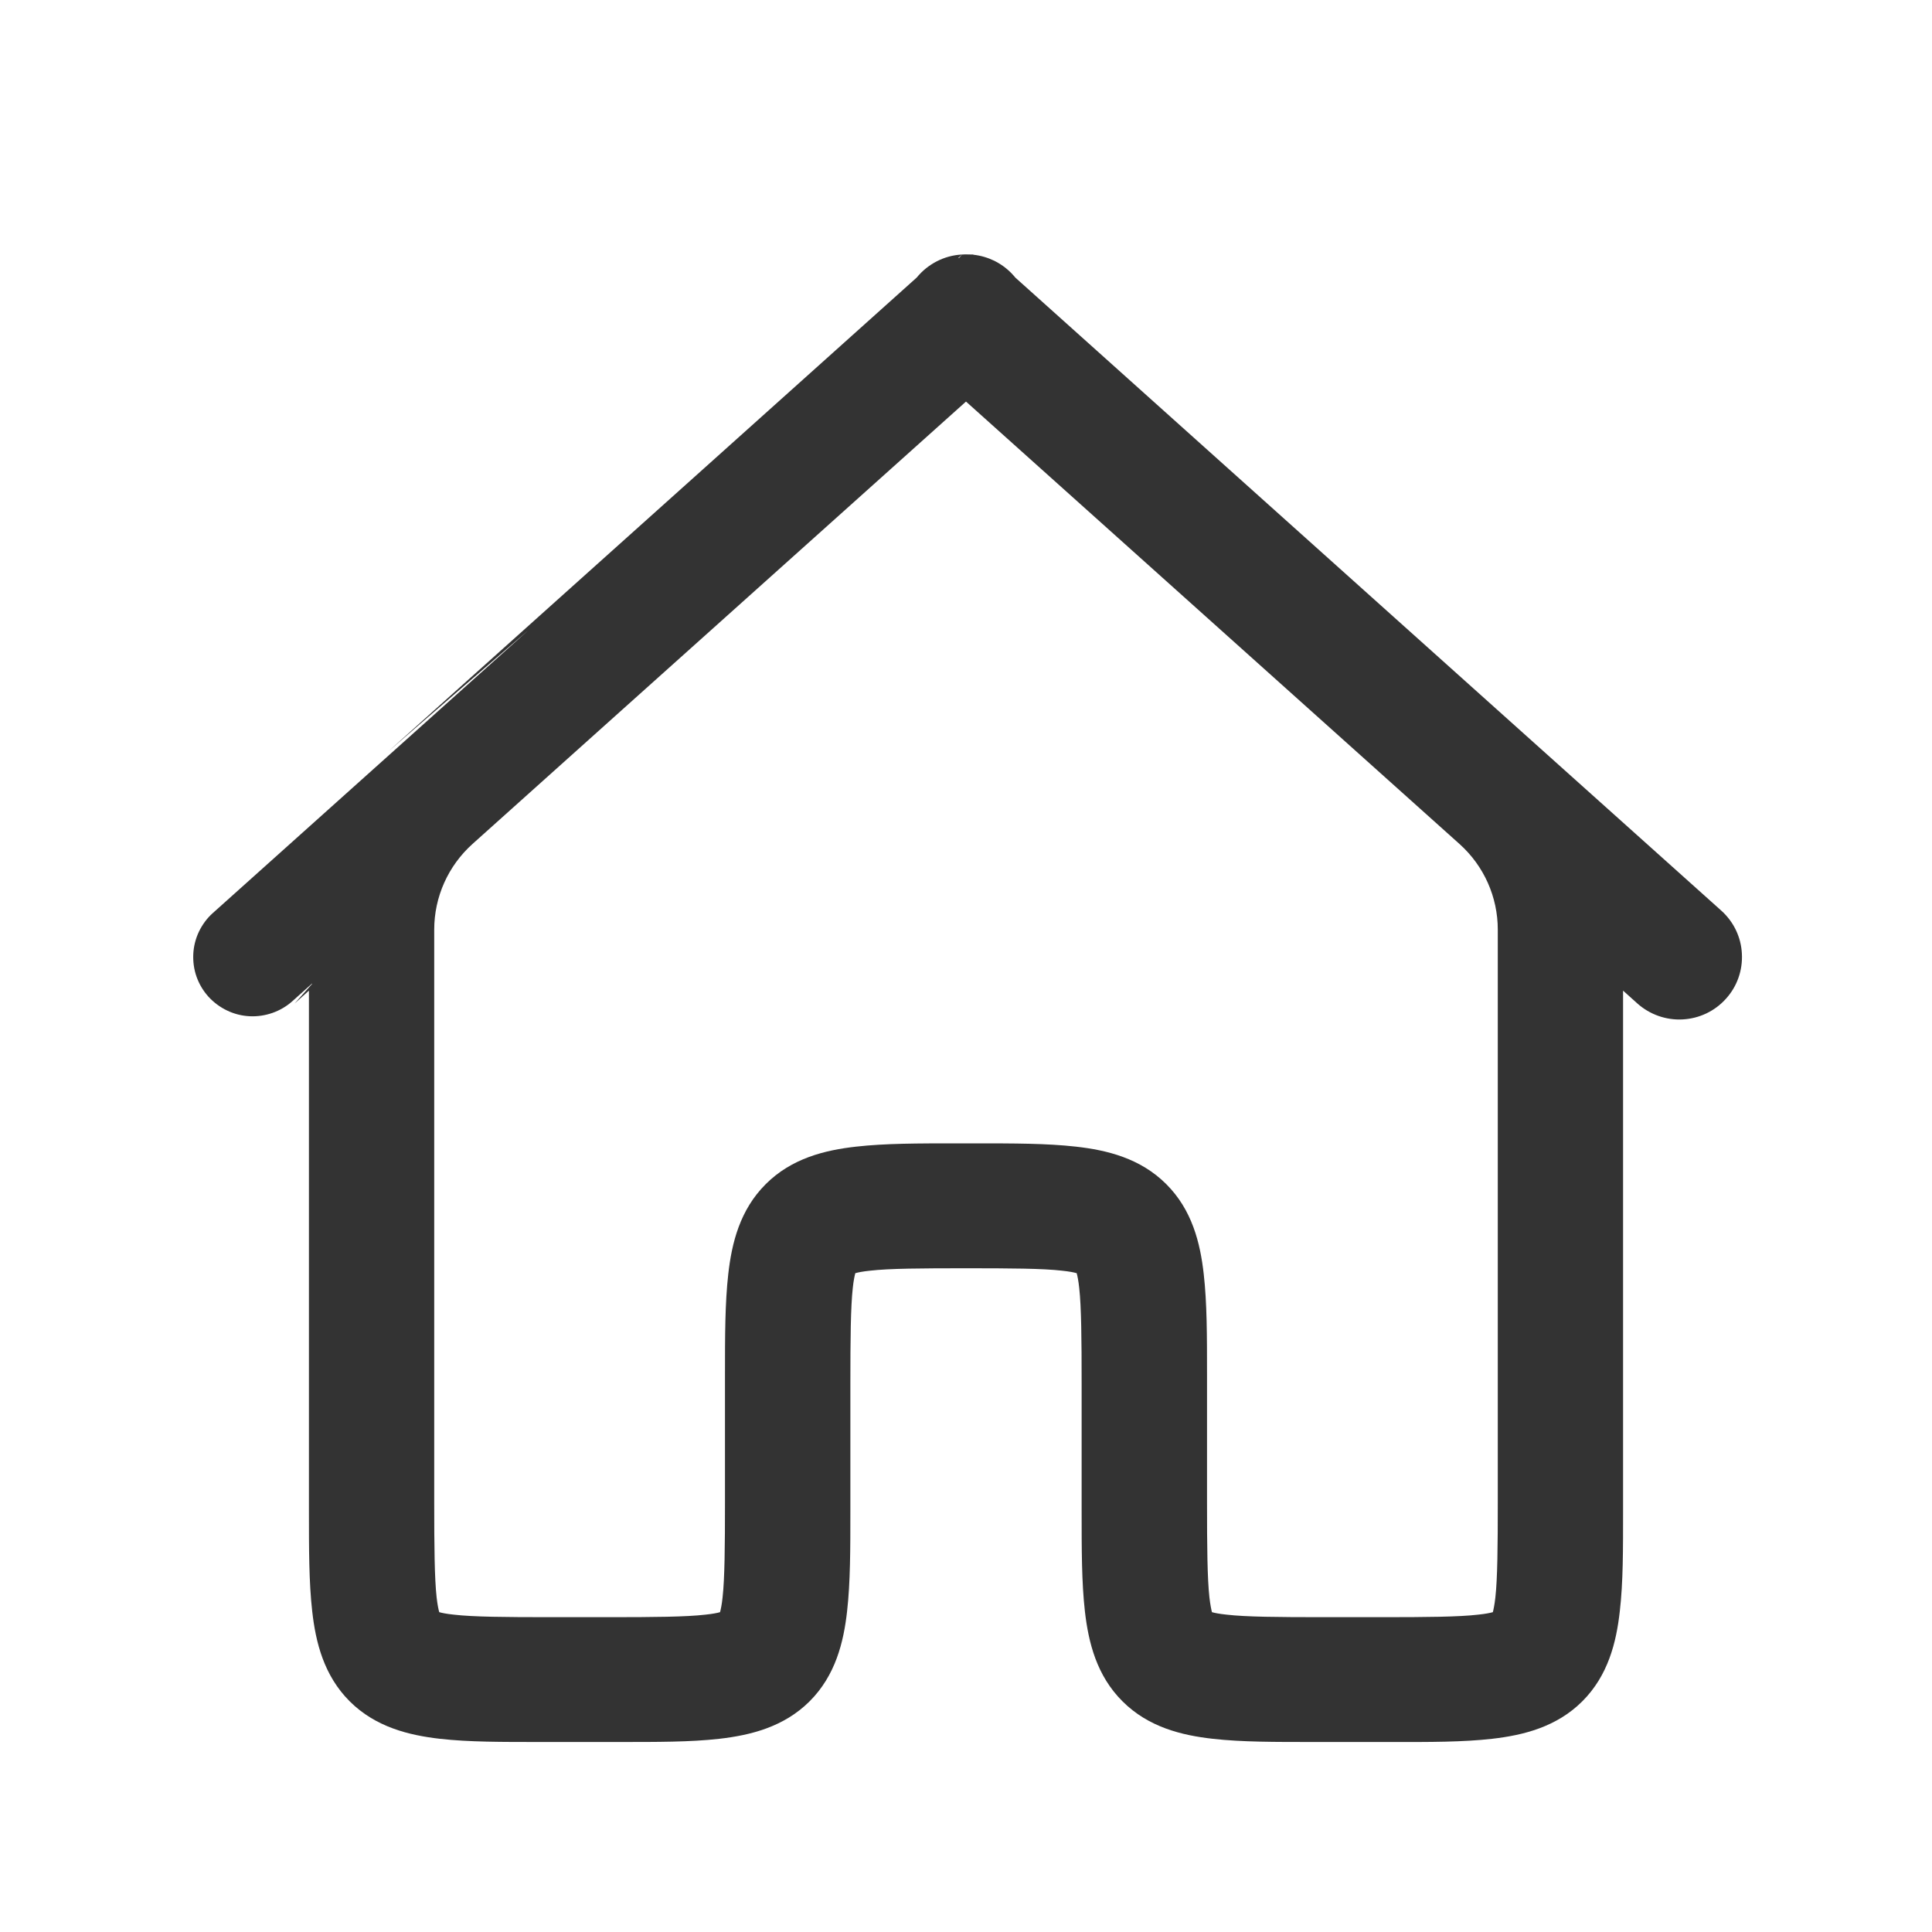 <svg width="20" height="20" viewBox="0 0 20 20" fill="none" xmlns="http://www.w3.org/2000/svg">
<path fill-rule="evenodd" clip-rule="evenodd" d="M10.021 2.634C10.001 2.633 9.981 2.633 9.96 2.635L9.957 2.635L9.955 2.635C9.865 2.64 9.777 2.664 9.696 2.706C9.617 2.747 9.547 2.803 9.49 2.873C9.348 3 5.551 6.407 4.024 7.775L5.474 6.52C4.921 7.016 4.416 7.468 4.046 7.8L2.203 9.452C2.143 9.505 2.095 9.571 2.06 9.643C2.025 9.716 2.005 9.795 2.001 9.875C1.997 9.956 2.008 10.036 2.035 10.112C2.062 10.188 2.104 10.258 2.158 10.318C2.213 10.378 2.278 10.426 2.351 10.461C2.424 10.496 2.503 10.516 2.584 10.52C2.665 10.524 2.745 10.512 2.822 10.485C2.898 10.458 2.968 10.417 3.028 10.363L3.231 10.181V10.185L3.05 10.388L3.198 10.255V15.548L3.198 15.624C3.198 16.045 3.198 16.378 3.232 16.68C3.268 17.001 3.352 17.344 3.62 17.612C3.888 17.879 4.232 17.963 4.554 18C4.857 18.034 5.19 18.033 5.611 18.033H5.611L5.693 18.033H6.308L6.39 18.033C6.811 18.033 7.144 18.034 7.446 18C7.768 17.963 8.113 17.879 8.381 17.612C8.649 17.344 8.733 17.001 8.769 16.68C8.803 16.378 8.803 16.045 8.803 15.624L8.803 15.548V14.322C8.803 13.862 8.806 13.529 8.828 13.333C8.836 13.255 8.847 13.207 8.854 13.18C8.881 13.172 8.929 13.162 9.007 13.154C9.205 13.131 9.539 13.129 10 13.129C10.461 13.129 10.796 13.131 10.993 13.154C11.071 13.162 11.119 13.172 11.146 13.18C11.153 13.207 11.164 13.255 11.172 13.333C11.194 13.529 11.197 13.863 11.197 14.322V15.548L11.197 15.63C11.197 16.049 11.197 16.381 11.231 16.682C11.268 17.003 11.352 17.346 11.621 17.613C11.889 17.88 12.233 17.964 12.555 18C12.858 18.034 13.193 18.033 13.616 18.033L13.692 18.033H14.308L14.39 18.033H14.39C14.811 18.034 15.144 18.034 15.446 18C15.768 17.963 16.112 17.879 16.38 17.612C16.648 17.344 16.732 17.001 16.768 16.681C16.803 16.378 16.802 16.045 16.802 15.624V15.624L16.802 15.548V10.255L16.95 10.388C17.078 10.502 17.246 10.562 17.418 10.553C17.59 10.544 17.751 10.468 17.866 10.34C17.982 10.213 18.041 10.045 18.032 9.874C18.024 9.702 17.947 9.542 17.819 9.427L15.976 7.775C14.447 6.405 10.643 2.992 10.511 2.874C10.452 2.801 10.378 2.742 10.294 2.7C10.226 2.667 10.152 2.645 10.076 2.637L10.077 2.635L10.021 2.634ZM9.929 2.67L9.96 2.635L9.918 2.672C9.921 2.671 9.925 2.671 9.929 2.67ZM7.518 6.382L10 4.157L15.111 8.739C15.362 8.965 15.505 9.286 15.505 9.623V15.548C15.505 16.007 15.502 16.34 15.48 16.537C15.471 16.614 15.461 16.662 15.454 16.689C15.426 16.697 15.378 16.707 15.3 16.715C15.103 16.738 14.769 16.741 14.308 16.741H13.692C13.232 16.741 12.897 16.738 12.7 16.715C12.622 16.707 12.573 16.697 12.546 16.689C12.539 16.662 12.529 16.614 12.52 16.537C12.498 16.34 12.495 16.007 12.495 15.548V14.322L12.495 14.245C12.495 13.824 12.495 13.491 12.461 13.189C12.425 12.868 12.341 12.525 12.073 12.258C11.805 11.99 11.46 11.906 11.138 11.87C10.836 11.836 10.503 11.836 10.082 11.836L10 11.836L9.918 11.836C9.497 11.836 9.164 11.836 8.862 11.87C8.54 11.906 8.195 11.99 7.927 12.258C7.659 12.525 7.575 12.868 7.539 13.189C7.505 13.491 7.505 13.824 7.505 14.245L7.505 14.322V15.548C7.505 16.007 7.502 16.34 7.48 16.537C7.472 16.614 7.461 16.662 7.454 16.689C7.427 16.697 7.379 16.707 7.301 16.715C7.103 16.738 6.769 16.741 6.308 16.741H5.693C5.231 16.741 4.897 16.738 4.7 16.715C4.622 16.707 4.574 16.697 4.547 16.689C4.539 16.662 4.529 16.614 4.52 16.537C4.498 16.34 4.495 16.007 4.495 15.548V9.623C4.495 9.285 4.639 8.963 4.892 8.736L6.44 7.348L7.518 6.382Z" fill="#333333"/>
</svg>
